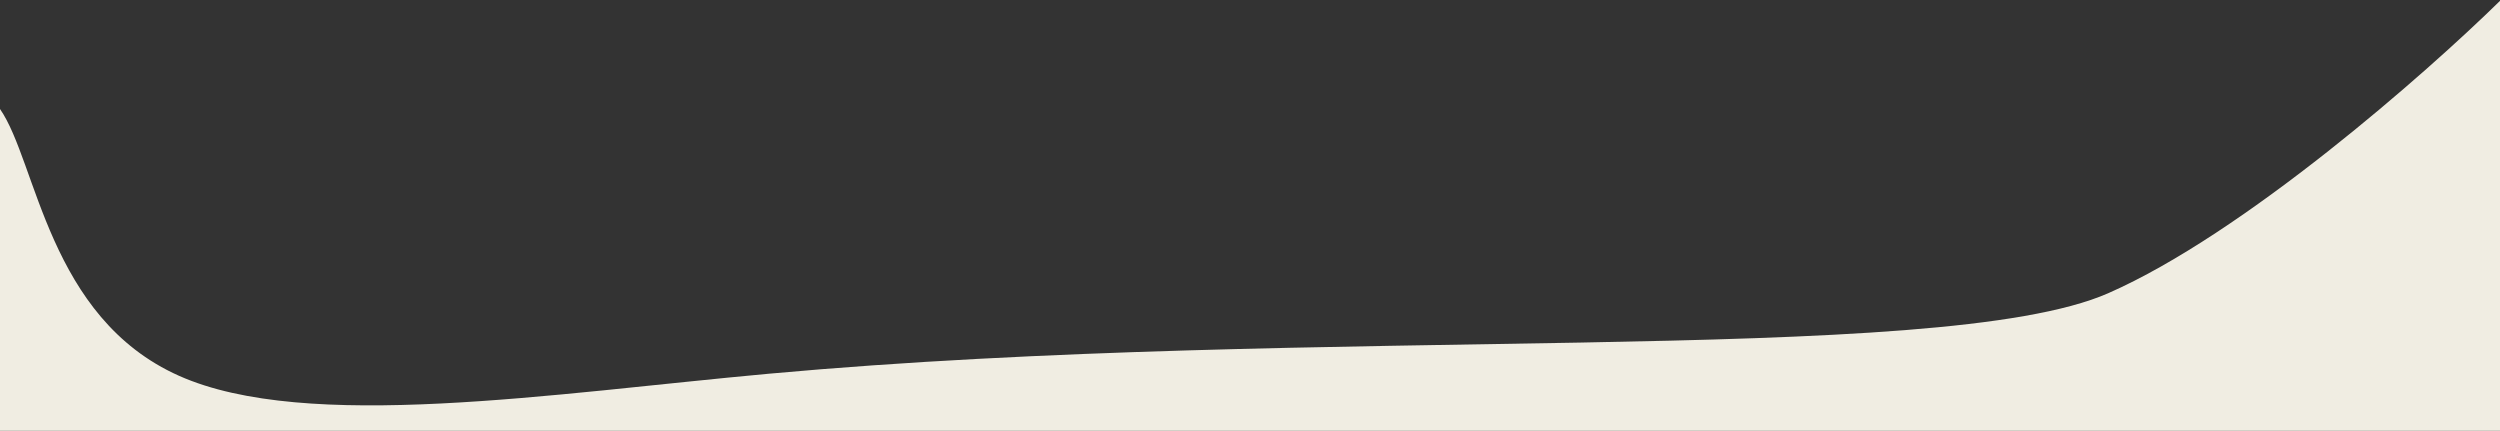 <?xml version="1.0" encoding="UTF-8"?>
<svg xmlns="http://www.w3.org/2000/svg" width="1445" height="249" viewBox="0 0 1445 249" fill="none">
  <rect x="0" y="0" width="1445" height="249" fill="#333333" stroke="none"/>
  <path d="M1218.5 169.5C1120.5 212.5 762.5 187 444.5 216C318.917 227.453 177.279 250.098 103.5 217.225C27.821 183.506 21.351 93.719 0 63V249H1445V0.5C1402.17 42.5 1296.9 135.1 1218.5 169.5Z" fill="#F0EDE2"></path>
</svg>
